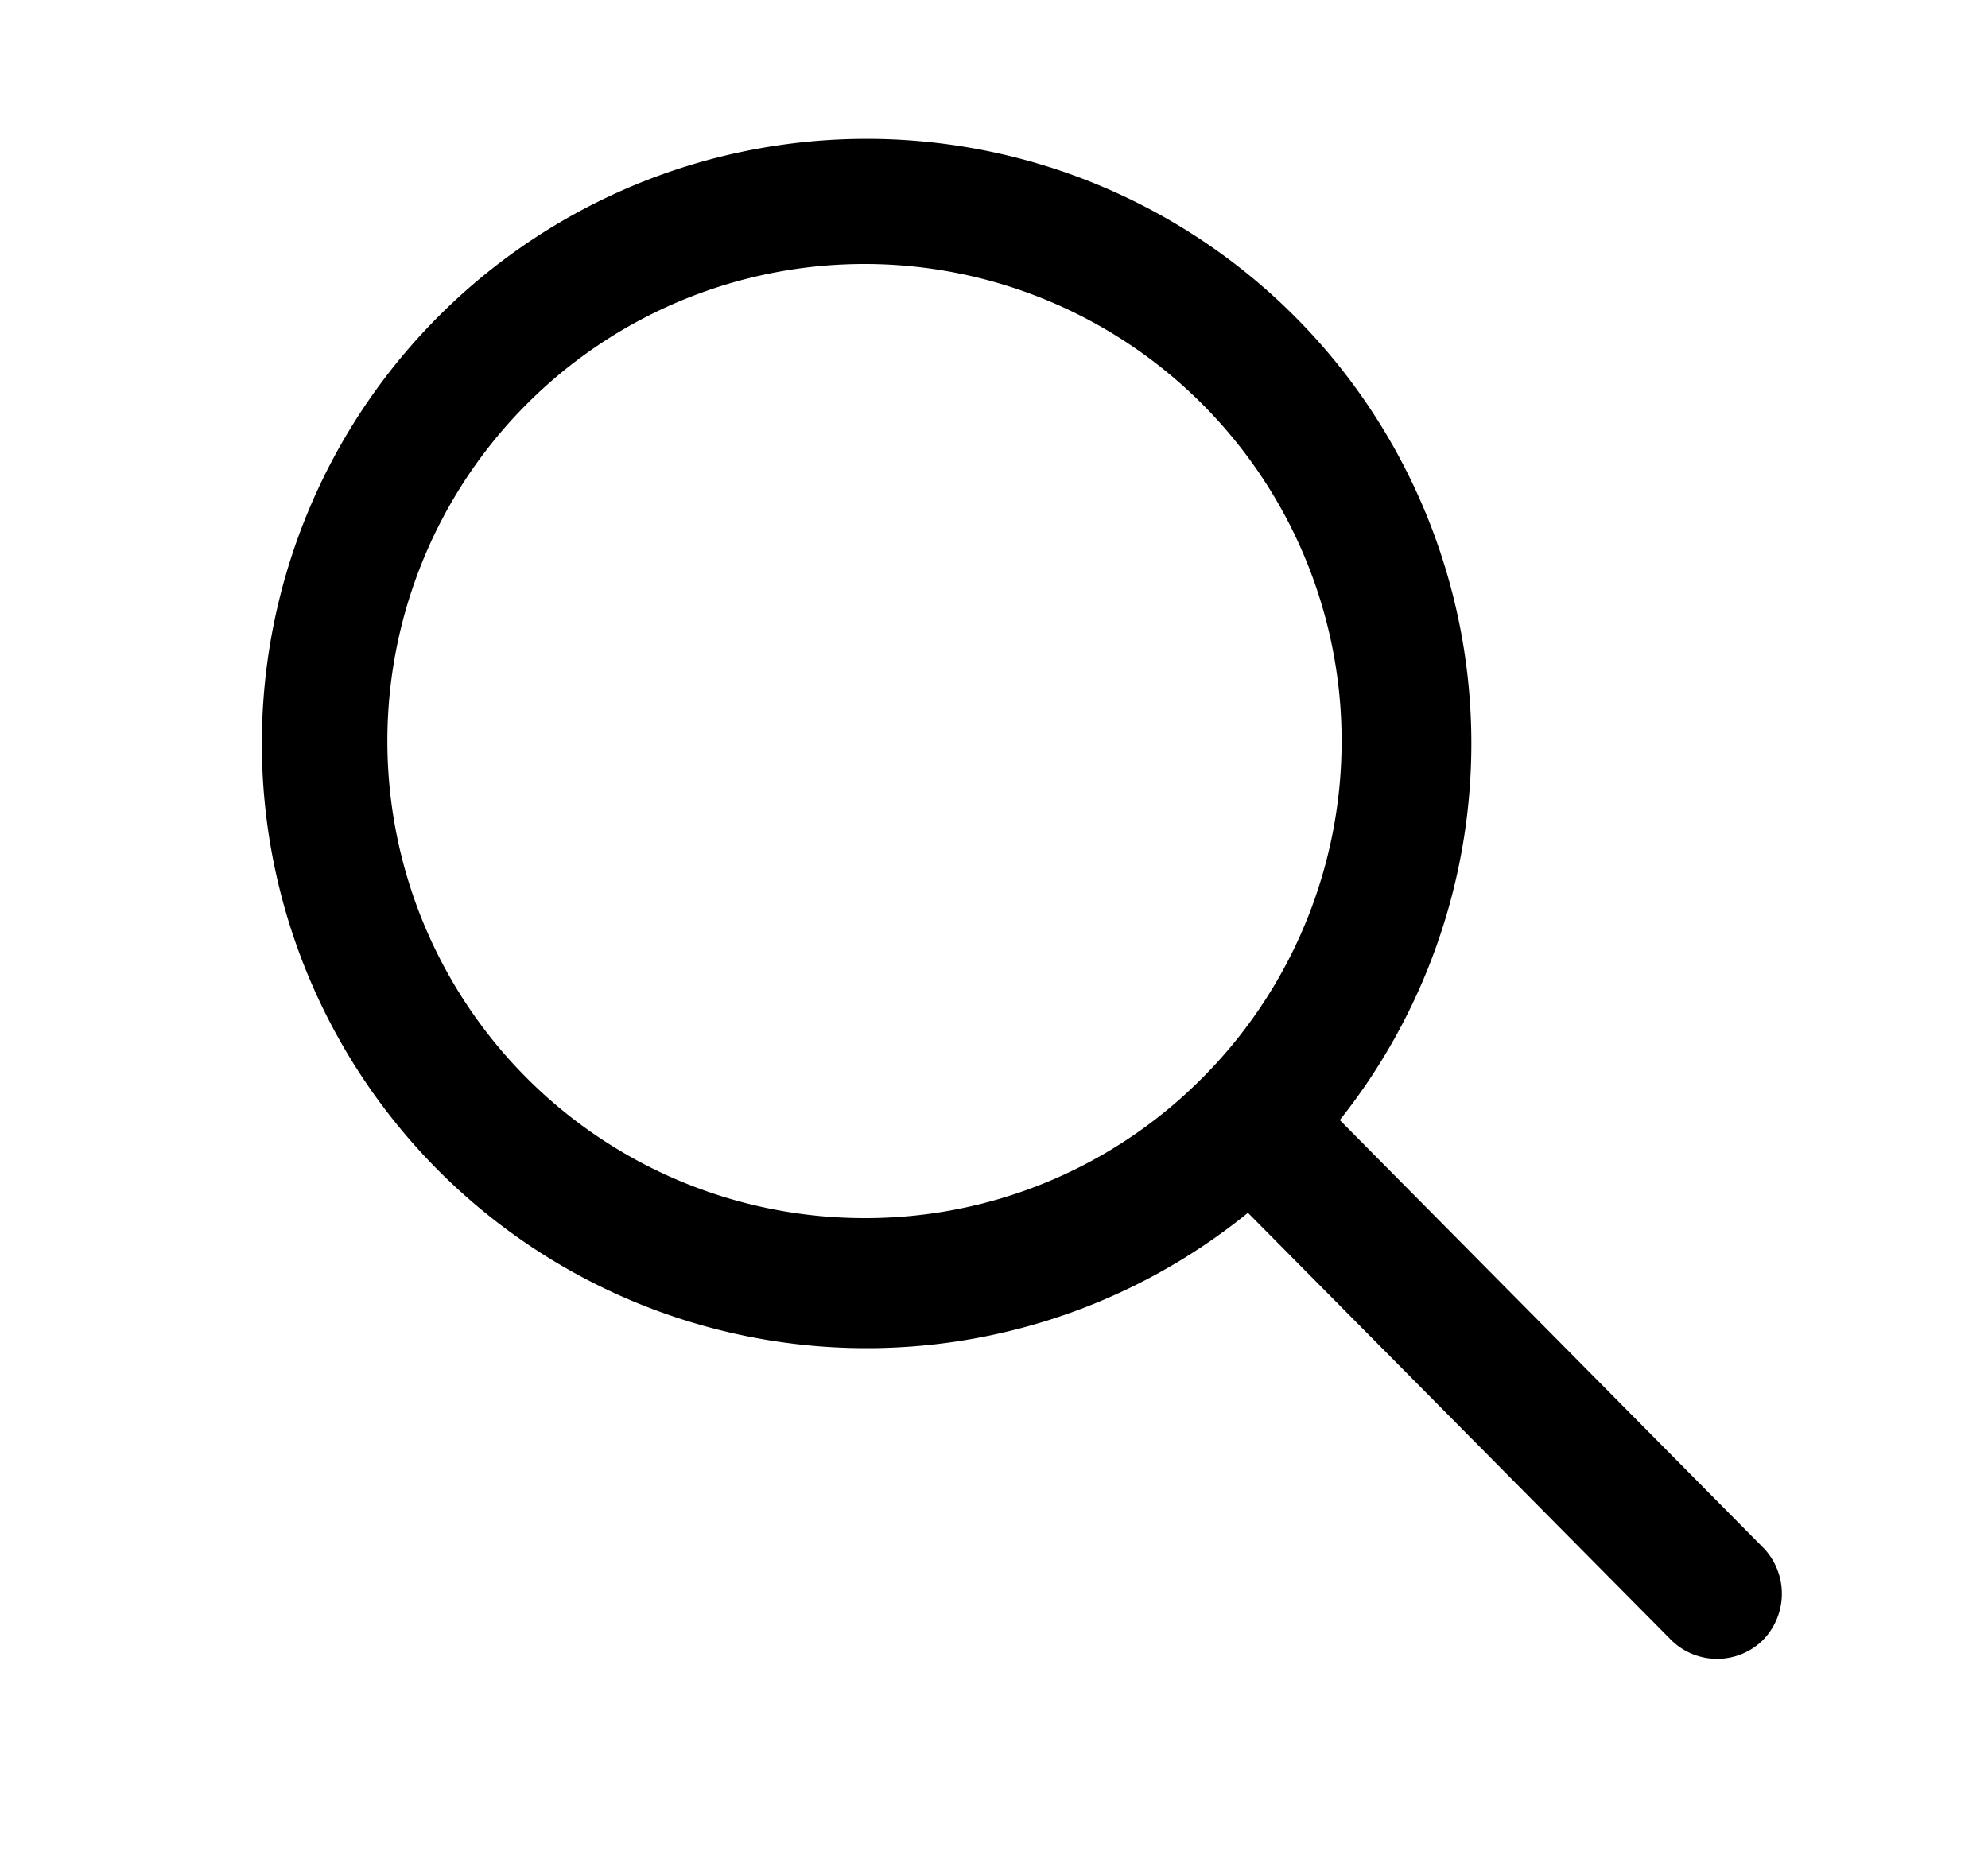 <svg xmlns="http://www.w3.org/2000/svg" width="15" height="14" viewBox="0 0 15 14">
  <g id="Group_2649" data-name="Group 2649" transform="translate(-933 -12)">
    <rect id="Rectangle_1469" data-name="Rectangle 1469" width="15" height="14" transform="translate(933 12)" fill="none"/>
    <path id="Icon_ionic-ios-search" data-name="Icon ionic-ios-search" d="M15.879,15.176l-3.2-3.232a4.563,4.563,0,1,0-.693.7l3.181,3.211a.493.493,0,0,0,.7.018A.5.5,0,0,0,15.879,15.176ZM9.09,12.684a3.6,3.6,0,1,1,2.549-1.055A3.581,3.581,0,0,1,9.09,12.684Z" transform="translate(930.43 8.508)"/>
  </g>
</svg>
